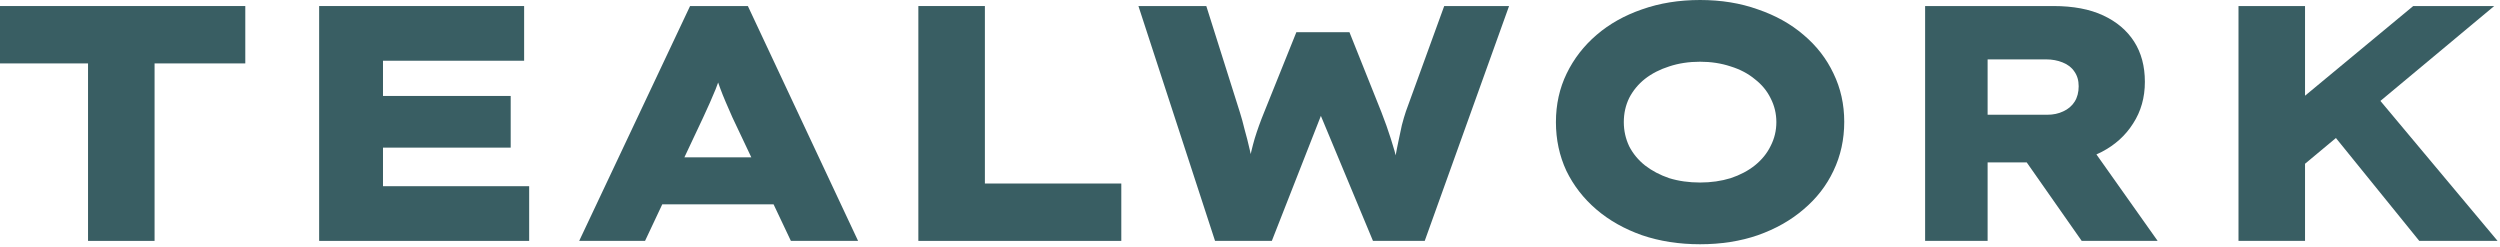 <svg width="243" height="24" viewBox="0 0 243 24" fill="none" xmlns="http://www.w3.org/2000/svg">
<g clip-path="url(#clip0_214_17)">
<path d="M221.861 17.741L219.967 12.686L234.566 0.587H242.438L221.861 17.741ZM217.582 23.415V0.587H224.049V23.415H217.582ZM235.154 23.415L225.878 11.968L229.798 7.925L242.764 23.415H235.154Z" fill="#395E63"/>
<path d="M187.121 23.415V0.587H199.598C201.514 0.587 203.125 0.891 204.432 1.5C205.738 2.109 206.74 2.957 207.437 4.044C208.133 5.131 208.482 6.435 208.482 7.957C208.482 9.479 208.101 10.827 207.339 12.001C206.598 13.175 205.575 14.099 204.269 14.773C202.962 15.447 201.481 15.784 199.827 15.784H193.196V23.415H187.121ZM202.341 23.415L195.123 13.11L201.851 12.294L209.723 23.415H202.341ZM193.196 11.153H199.01C199.576 11.153 200.088 11.044 200.545 10.827C201.024 10.61 201.394 10.294 201.656 9.881C201.917 9.468 202.047 8.968 202.047 8.381C202.047 7.816 201.906 7.338 201.623 6.946C201.362 6.555 200.98 6.261 200.48 6.066C200 5.87 199.467 5.772 198.879 5.772H193.196V11.153Z" fill="#395E63"/>
<path d="M165.248 23.741C163.201 23.741 161.318 23.448 159.597 22.861C157.877 22.252 156.397 21.415 155.156 20.349C153.915 19.284 152.946 18.034 152.249 16.599C151.574 15.143 151.236 13.566 151.236 11.871C151.236 10.153 151.584 8.577 152.282 7.142C152.978 5.707 153.947 4.457 155.188 3.392C156.429 2.326 157.899 1.5 159.597 0.913C161.318 0.304 163.201 0 165.248 0C167.295 0 169.168 0.304 170.866 0.913C172.586 1.5 174.067 2.326 175.308 3.392C176.571 4.457 177.54 5.707 178.215 7.142C178.912 8.577 179.26 10.142 179.26 11.838C179.26 13.556 178.912 15.143 178.215 16.599C177.54 18.034 176.571 19.284 175.308 20.349C174.067 21.415 172.586 22.252 170.866 22.861C169.168 23.448 167.295 23.741 165.248 23.741ZM165.248 17.741C166.315 17.741 167.306 17.599 168.22 17.317C169.135 17.012 169.919 16.599 170.572 16.077C171.247 15.534 171.759 14.903 172.107 14.186C172.477 13.469 172.662 12.697 172.662 11.871C172.662 11.044 172.477 10.273 172.107 9.555C171.759 8.838 171.247 8.218 170.572 7.696C169.919 7.153 169.135 6.74 168.22 6.457C167.306 6.153 166.315 6 165.248 6C164.159 6 163.158 6.153 162.243 6.457C161.351 6.74 160.566 7.142 159.892 7.664C159.238 8.185 158.727 8.805 158.357 9.523C158.008 10.24 157.834 11.023 157.834 11.871C157.834 12.697 158.008 13.479 158.357 14.219C158.727 14.936 159.238 15.556 159.892 16.077C160.566 16.599 161.351 17.012 162.243 17.317C163.158 17.599 164.159 17.741 165.248 17.741Z" fill="#395E63"/>
<path d="M118.102 23.415L110.655 0.587H117.253L120.519 10.925C120.671 11.403 120.824 11.957 120.976 12.588C121.15 13.197 121.313 13.838 121.466 14.512C121.618 15.164 121.749 15.773 121.858 16.338C121.988 16.904 122.065 17.382 122.086 17.773H121.106C121.172 17.208 121.27 16.556 121.4 15.816C121.531 15.077 121.716 14.295 121.956 13.469C122.217 12.621 122.522 11.773 122.87 10.925L126.006 3.131H131.166L134.269 10.892C134.618 11.784 134.922 12.642 135.184 13.469C135.445 14.273 135.663 15.045 135.837 15.784C136.033 16.523 136.153 17.175 136.196 17.741L135.282 17.773C135.304 17.447 135.347 17.067 135.412 16.632C135.478 16.175 135.554 15.697 135.641 15.197C135.728 14.697 135.826 14.197 135.935 13.697C136.044 13.175 136.153 12.664 136.261 12.164C136.392 11.664 136.523 11.218 136.654 10.827L140.377 0.587H146.681L138.483 23.415H133.453L127.868 10.012H128.88L123.622 23.415H118.102Z" fill="#395E63"/>
<path d="M89.264 23.415V0.587H95.731V17.838H108.991V23.415H89.264Z" fill="#395E63"/>
<path d="M56.297 23.415L67.075 0.587H72.693L83.406 23.415H76.874L71.191 11.414C70.951 10.87 70.733 10.37 70.537 9.914C70.341 9.457 70.167 9.023 70.014 8.609C69.862 8.175 69.71 7.751 69.558 7.338C69.427 6.903 69.307 6.468 69.198 6.033L70.439 6.001C70.309 6.479 70.167 6.935 70.014 7.37C69.884 7.805 69.732 8.24 69.558 8.675C69.383 9.088 69.198 9.523 69.002 9.979C68.806 10.414 68.588 10.892 68.349 11.414L62.698 23.415H56.297ZM61.425 19.86L63.417 15.295H76.286L77.396 19.86H61.425Z" fill="#395E63"/>
<path d="M31.021 23.415V0.587H50.945V5.903H37.227V18.099H51.435V23.415H31.021ZM34.353 14.349V9.327H49.639V14.349H34.353Z" fill="#395E63"/>
<path d="M8.557 23.415V6.164H0V0.587H23.843V6.164H15.024V23.415H8.557Z" fill="#395E63"/>
</g>
<defs>
<clipPath id="clip0_214_17">
<rect width="243" height="24" fill="white"/>
</clipPath>
</defs>
</svg>
